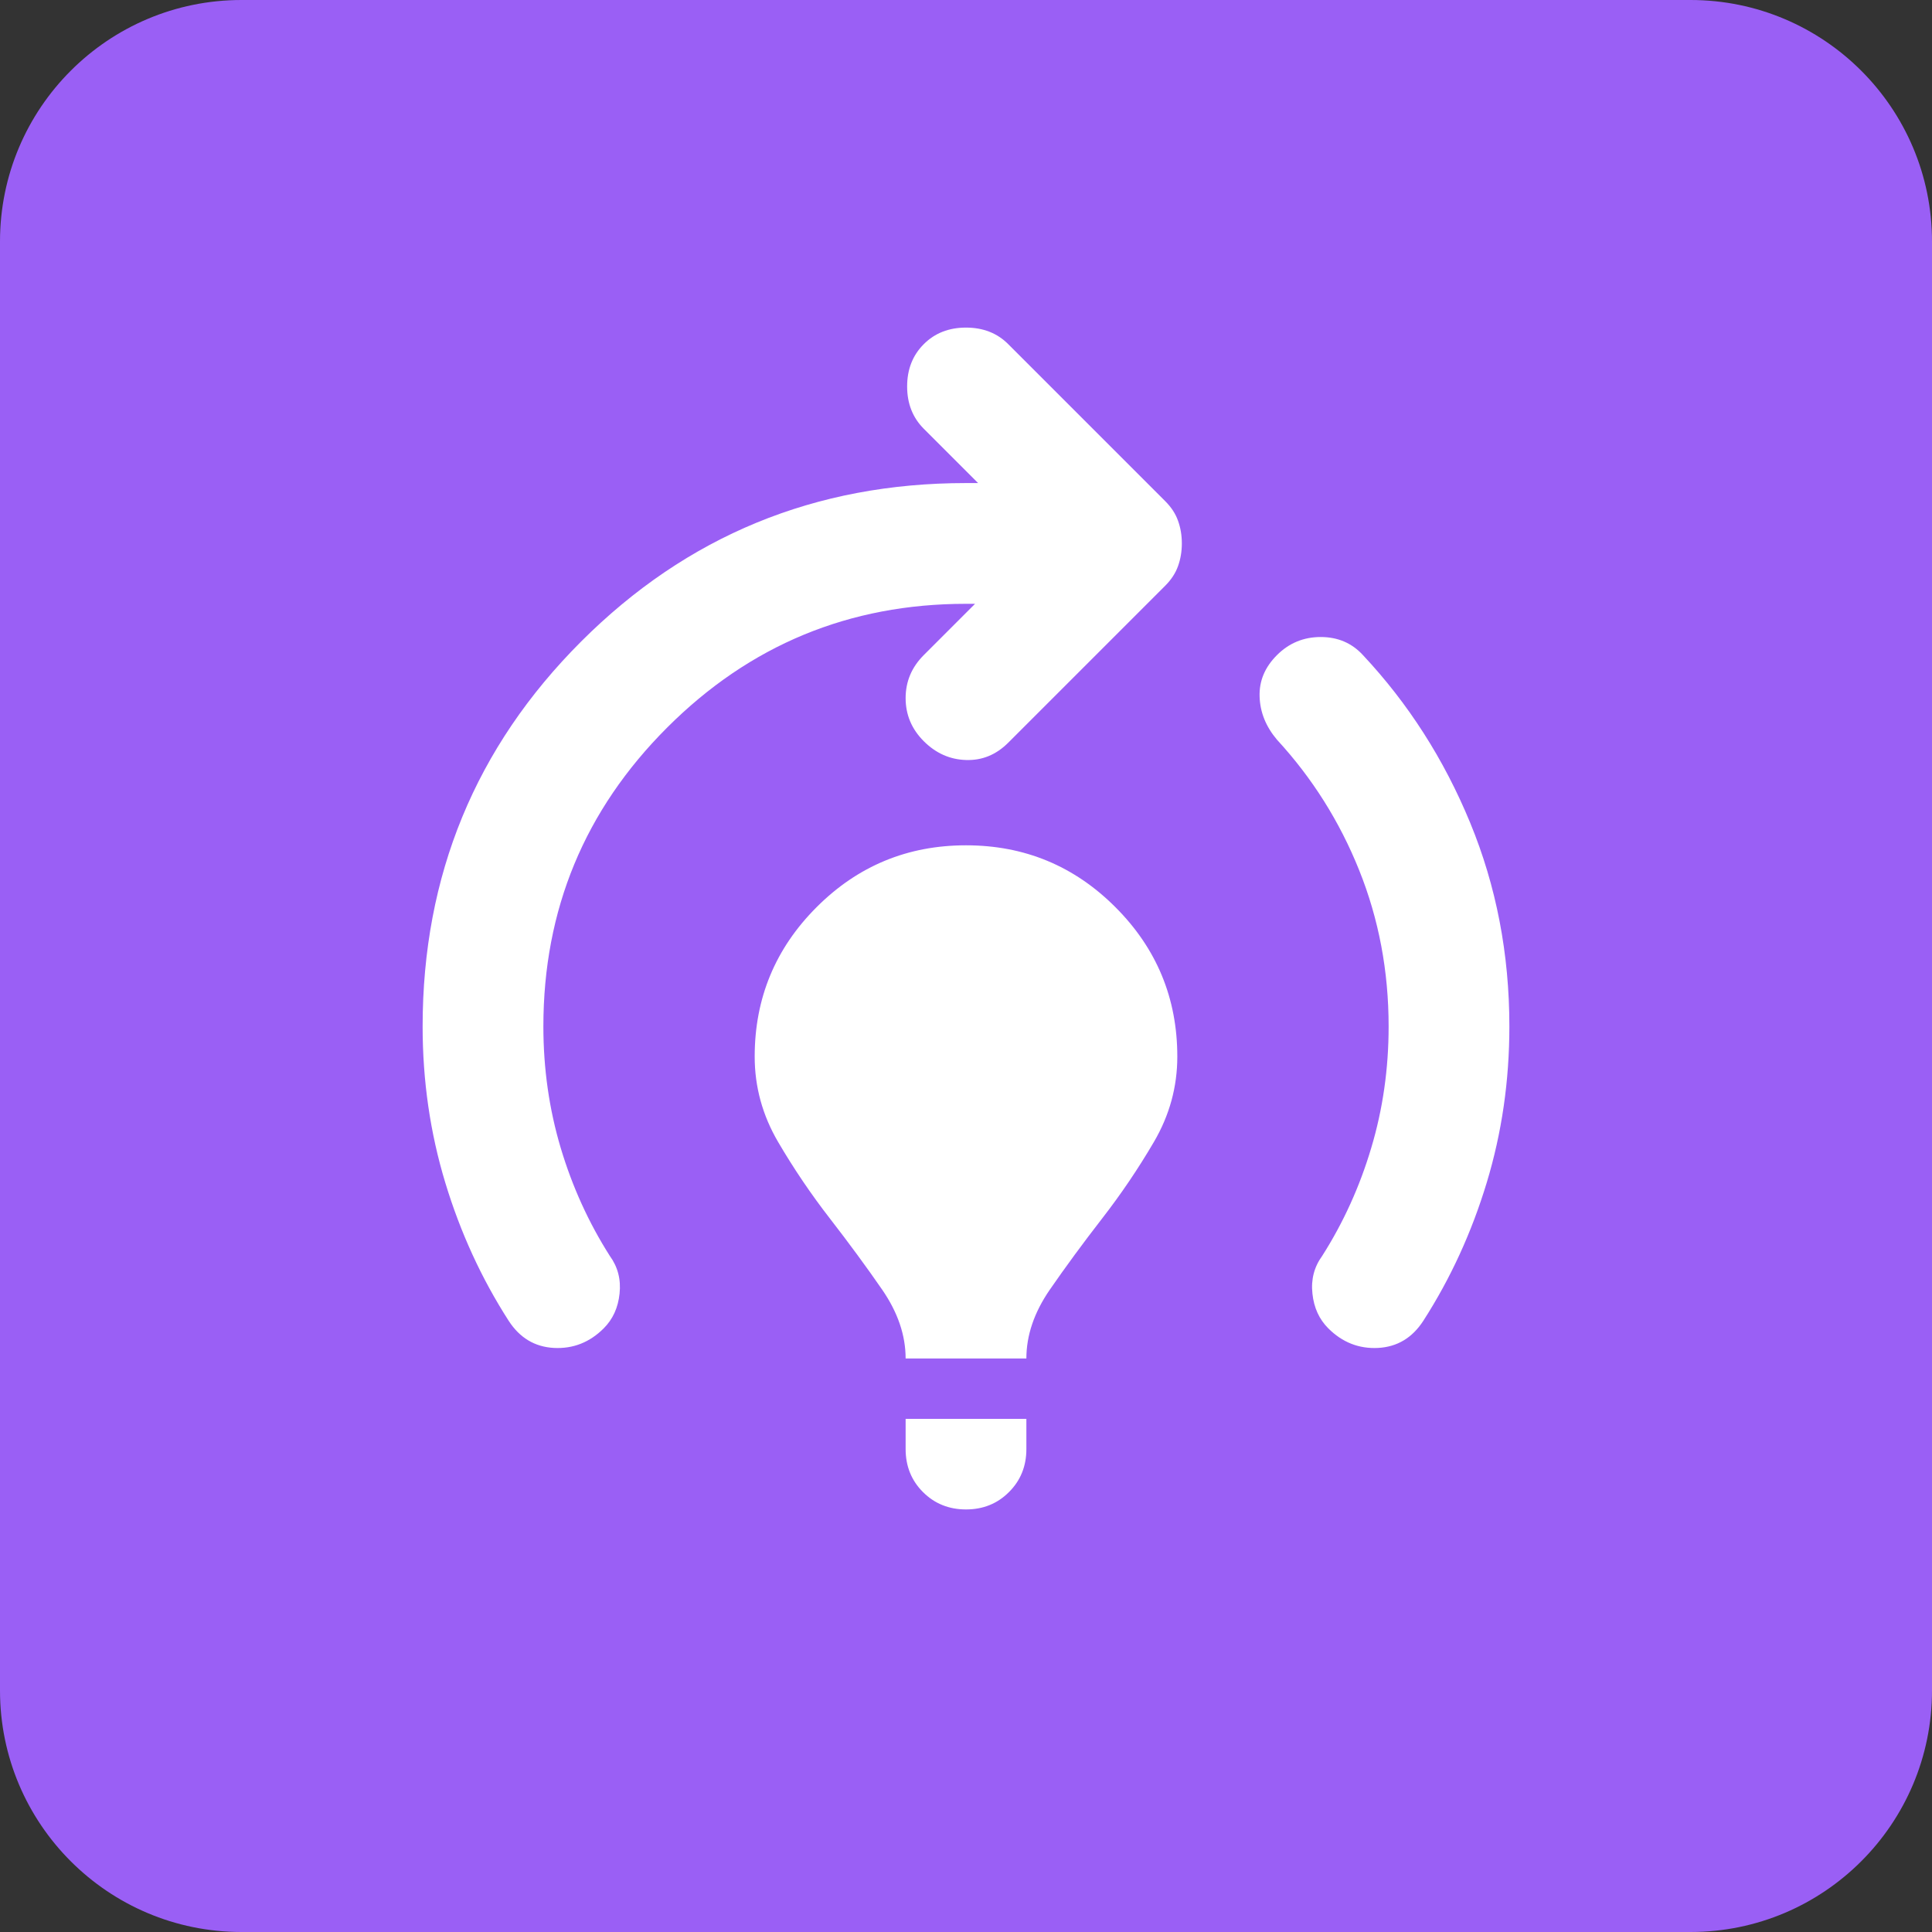 <svg width="32" height="32" viewBox="0 0 32 32" fill="none" xmlns="http://www.w3.org/2000/svg">
<rect x="0" y="0" width="32" height="32" fill="#333333" stroke="none"/>
<path d="M0 4C0 1.791 1.791 0 4 0H28C30.209 0 32 1.791 32 4V28C32 30.209 30.209 32 28 32H4C1.791 32 0 30.209 0 28V4Z" fill="#9A5FF5"/>
<path d="M15 22.501C15 22.117 14.871 21.738 14.613 21.363C14.354 20.988 14.067 20.597 13.75 20.188C13.433 19.78 13.146 19.355 12.887 18.913C12.629 18.472 12.5 18.001 12.5 17.501C12.5 16.534 12.842 15.709 13.525 15.026C14.208 14.342 15.033 14.001 16 14.001C16.967 14.001 17.792 14.342 18.475 15.026C19.158 15.709 19.5 16.534 19.5 17.501C19.5 18.001 19.371 18.472 19.113 18.913C18.854 19.355 18.567 19.78 18.25 20.188C17.933 20.597 17.646 20.988 17.387 21.363C17.129 21.738 17 22.117 17 22.501H15ZM16 25.001C15.717 25.001 15.479 24.905 15.287 24.713C15.096 24.522 15 24.284 15 24.001V23.501H17V24.001C17 24.284 16.904 24.522 16.712 24.713C16.521 24.905 16.283 25.001 16 25.001ZM22 22.001C21.85 21.851 21.762 21.659 21.738 21.426C21.712 21.192 21.767 20.984 21.9 20.801C22.25 20.251 22.521 19.655 22.712 19.013C22.904 18.372 23 17.701 23 17.001C23 16.084 22.837 15.222 22.512 14.413C22.188 13.605 21.733 12.884 21.15 12.251C20.967 12.034 20.871 11.797 20.863 11.538C20.854 11.28 20.95 11.051 21.15 10.851C21.35 10.651 21.592 10.551 21.875 10.551C22.158 10.551 22.392 10.651 22.575 10.851C23.325 11.651 23.917 12.576 24.35 13.626C24.783 14.676 25 15.801 25 17.001C25 17.901 24.875 18.763 24.625 19.588C24.375 20.413 24.025 21.176 23.575 21.876C23.392 22.159 23.142 22.309 22.825 22.326C22.508 22.342 22.233 22.234 22 22.001ZM8.425 21.876C7.975 21.176 7.625 20.413 7.375 19.588C7.125 18.763 7 17.901 7 17.001C7 14.501 7.875 12.376 9.625 10.626C11.375 8.876 13.5 8.001 16 8.001H16.2L15.3 7.101C15.117 6.917 15.025 6.684 15.025 6.401C15.025 6.117 15.117 5.884 15.3 5.701C15.483 5.517 15.717 5.426 16 5.426C16.283 5.426 16.517 5.517 16.7 5.701L19.3 8.301C19.4 8.401 19.471 8.509 19.512 8.626C19.554 8.742 19.575 8.867 19.575 9.001C19.575 9.134 19.554 9.259 19.512 9.376C19.471 9.492 19.4 9.601 19.3 9.701L16.7 12.301C16.5 12.501 16.267 12.597 16 12.588C15.733 12.58 15.5 12.476 15.3 12.276C15.1 12.076 15 11.838 15 11.563C15 11.288 15.1 11.051 15.3 10.851L16.15 10.001H16C14.067 10.001 12.417 10.684 11.05 12.051C9.683 13.417 9 15.067 9 17.001C9 17.701 9.096 18.372 9.287 19.013C9.479 19.655 9.75 20.251 10.1 20.801C10.233 20.984 10.287 21.192 10.262 21.426C10.238 21.659 10.15 21.851 10 22.001C9.767 22.234 9.492 22.342 9.175 22.326C8.858 22.309 8.608 22.159 8.425 21.876Z" fill="white"/>
</svg>
